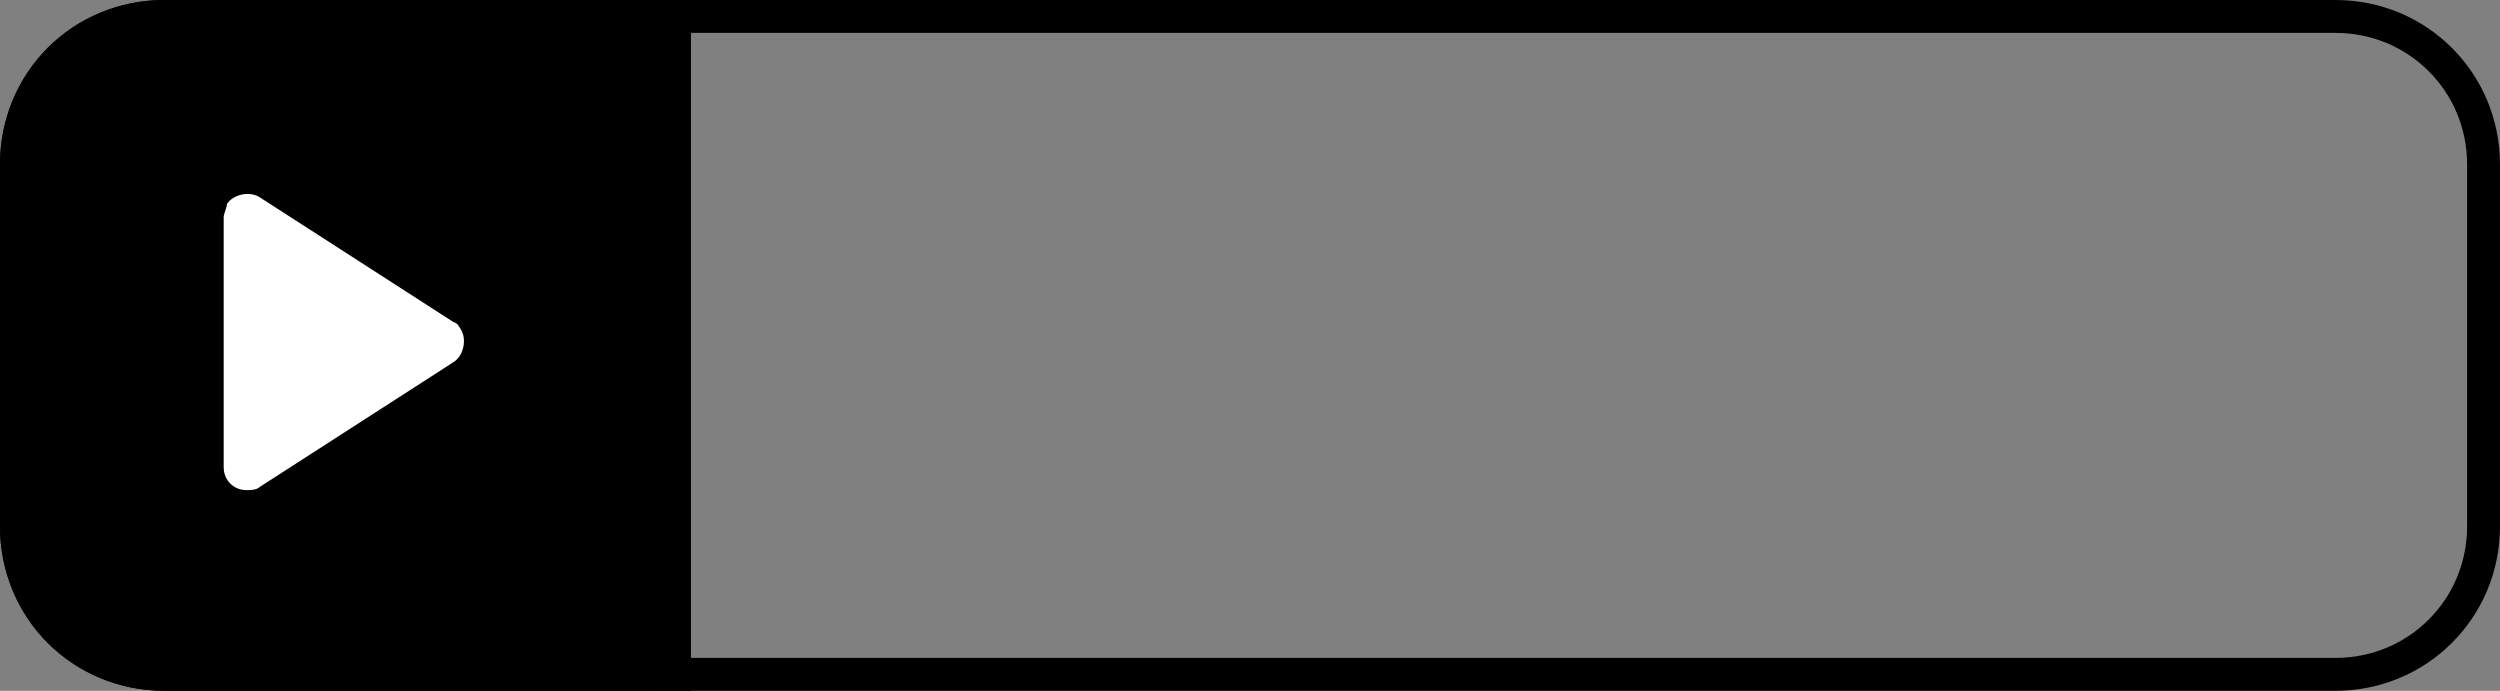 <?xml version="1.0" encoding="UTF-8"?>
<svg xmlns="http://www.w3.org/2000/svg" version="1.1" viewBox="0 0 76 21">
  <rect x="0" y="0" width="76" height="21" fill="#808080" stroke="none"/>
  <defs>
    <style>
      .cls-1, .cls-2 {
        fill: none;
      }

      .cls-3 {
        fill: #fff;
      }

      .cls-2 {
        stroke: #000;
      }
    </style>
  </defs>
  <!-- Generator: Adobe Illustrator 28.7.1, SVG Export Plug-In . SVG Version: 1.2.0 Build 142)  -->
  <g>
    <g id="_レイヤー_1" data-name="レイヤー_1">
      <g id="_グループ_12834" data-name="グループ_12834">
        <g id="_長方形_10138" data-name="長方形_10138">
          <path d="M5,0h16v21H5c-2.8,0-5-2.2-5-5V5C0,2.2,2.2,0,5,0Z"/>
          <path class="cls-2" d="M5,.5h15.5v20H5c-2.5,0-4.5-2-4.5-4.5V5C.5,2.5,2.5.5,5,.5Z"/>
        </g>
        <path id="Icon_material-round-play-arrow" class="cls-3" d="M6.8,6.7v7.5c0,.4.3.7.7.7.1,0,.3,0,.4-.1l5.9-3.8c.3-.2.4-.7.2-1,0,0-.1-.2-.2-.2l-5.9-3.8c-.3-.2-.8-.1-1,.2,0,.1-.1.3-.1.4Z"/>
        <g id="_長方形_10131" data-name="長方形_10131">
          <path class="cls-1" d="M19.9,0h51.1c2.8,0,5,2.2,5,5v11c0,2.8-2.2,5-5,5H19.9V0h0Z"/>
          <path class="cls-2" d="M20.4.5h50.6c2.5,0,4.5,2,4.5,4.5v11c0,2.5-2,4.5-4.5,4.5H20.4V.5h0Z"/>
        </g>
      </g>
    </g>
  </g>
</svg>